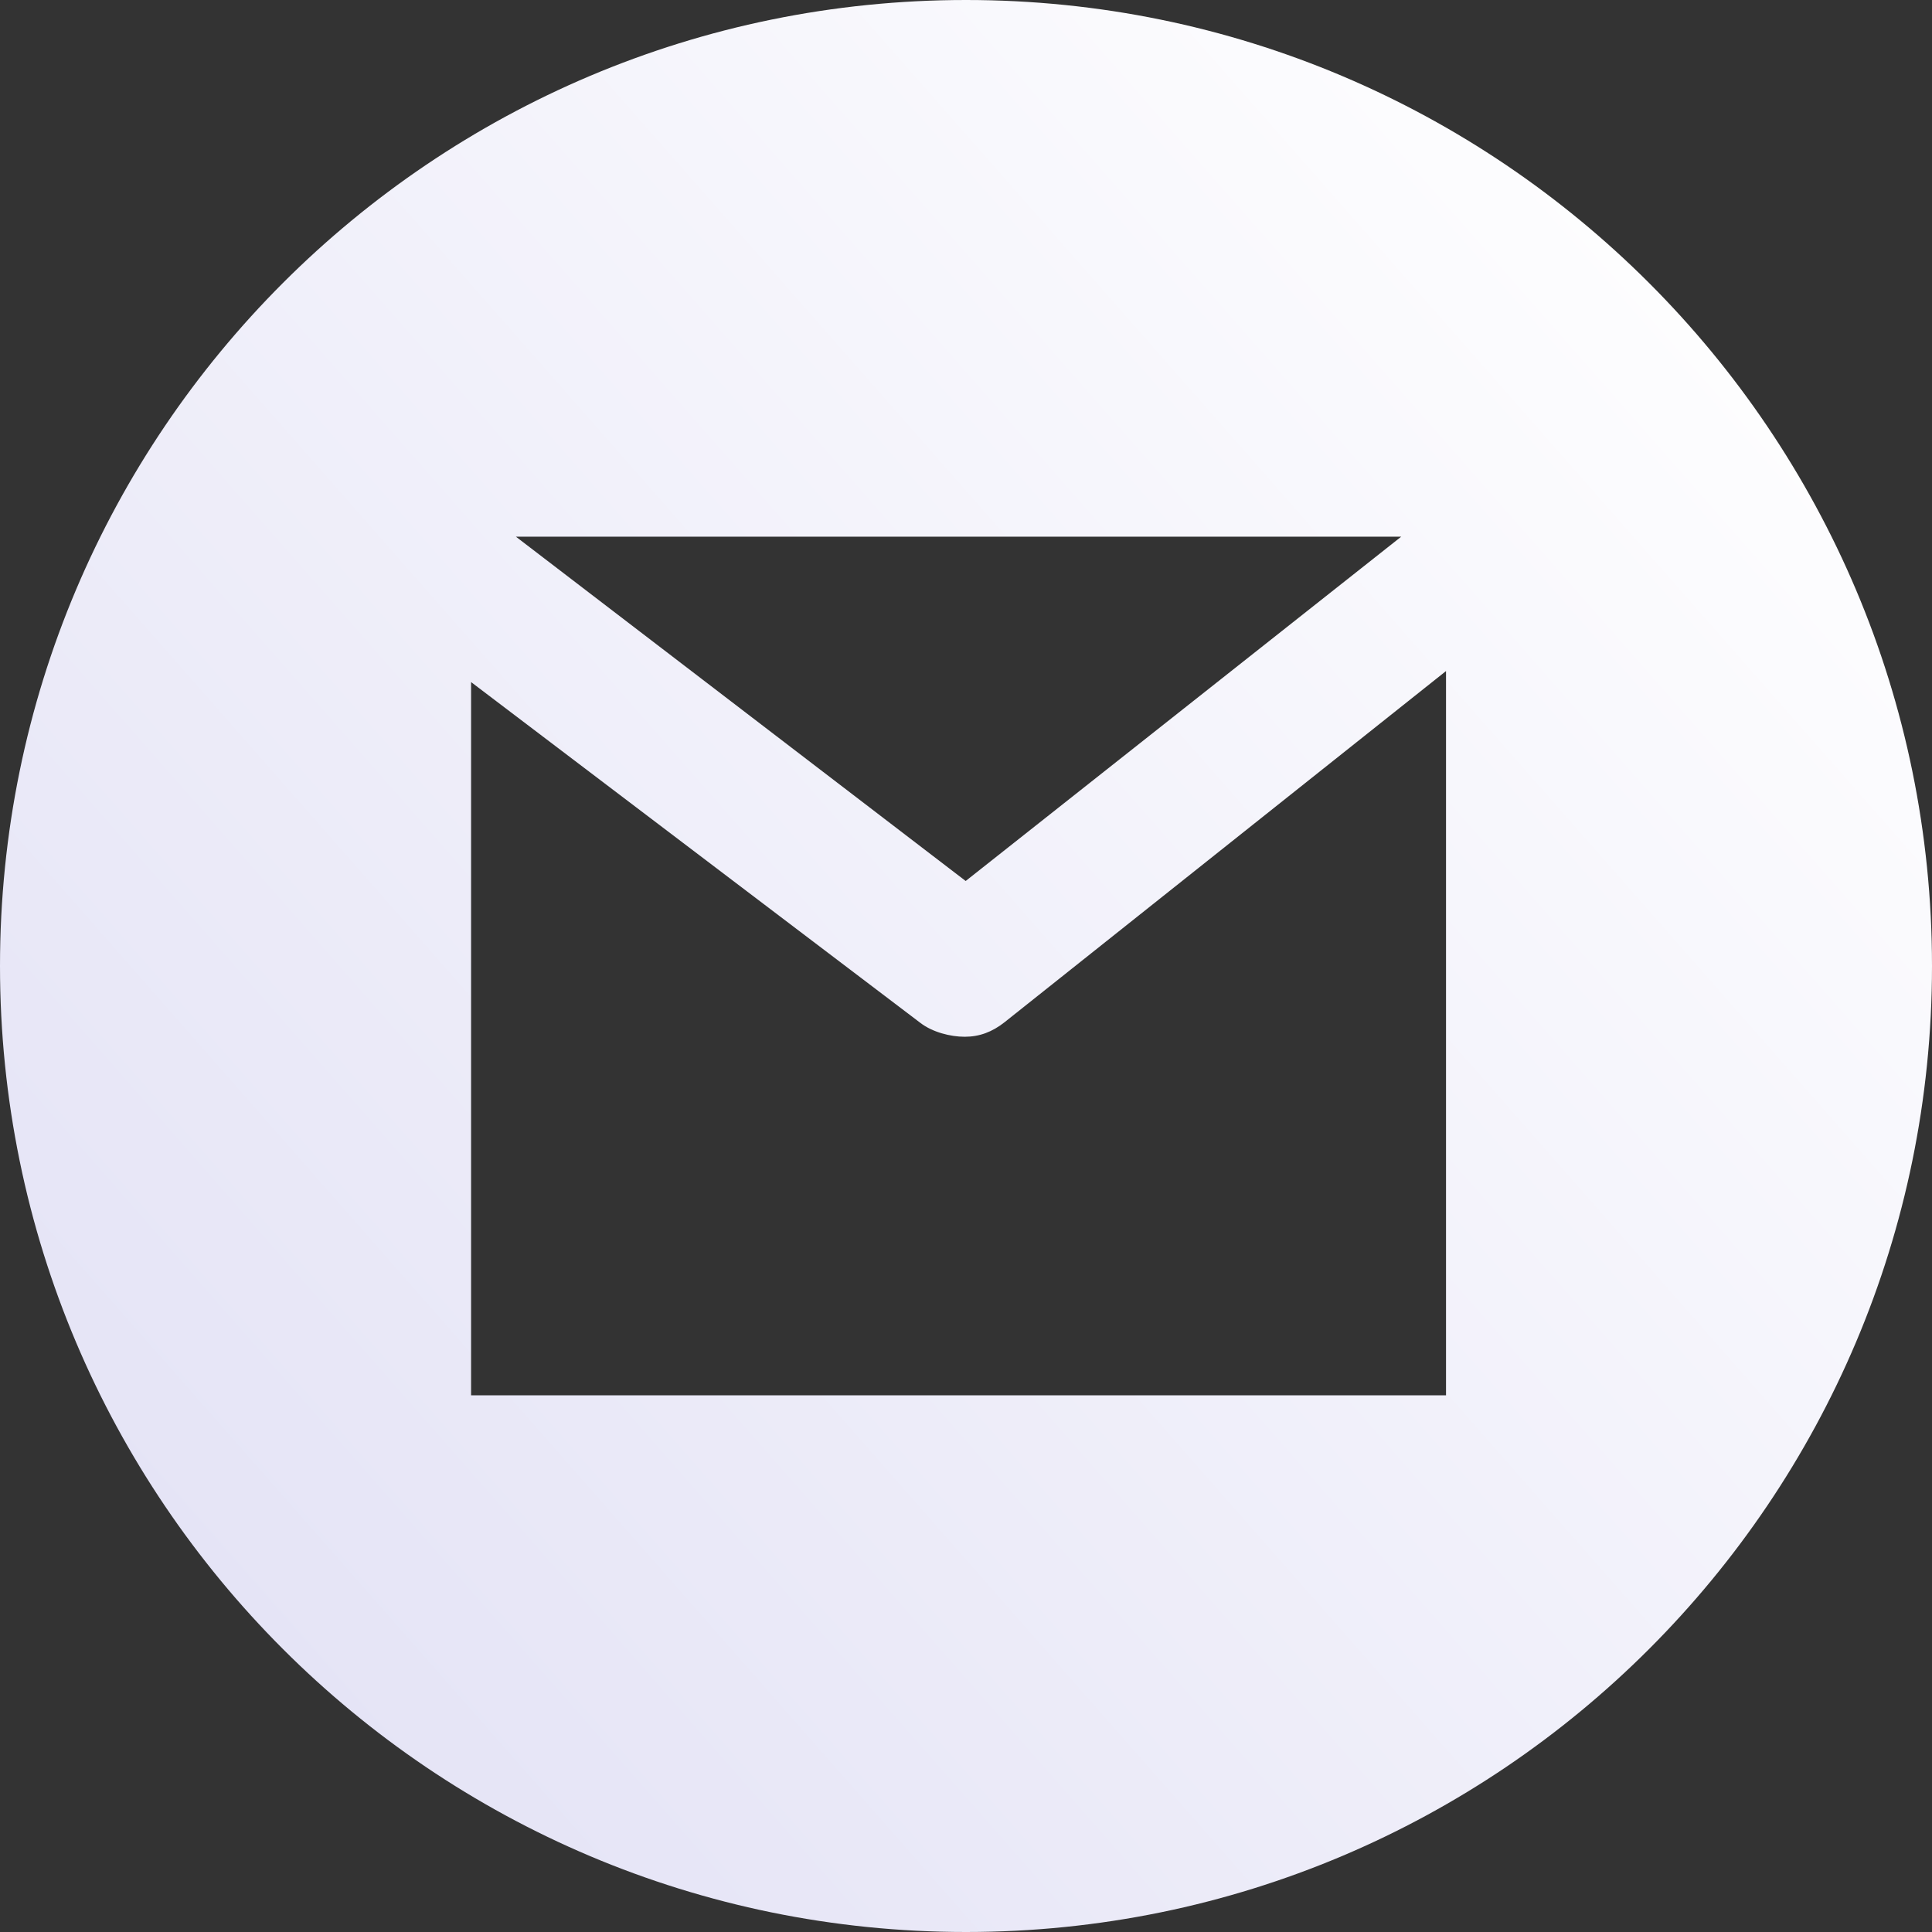 <svg width="24" height="24" viewBox="0 0 24 24" fill="none" xmlns="http://www.w3.org/2000/svg">
<rect x="0" y="0" width="24" height="24" fill="#333333" stroke="none"/>
<g clip-path="url(#clip0_195_189)">
<path d="M12 0C5.373 0 0 5.373 0 12C0 18.627 5.373 24 12 24C18.627 24 24 18.627 24 12C24 5.373 18.627 0 12 0ZM17.406 6.667L11.996 10.944L6.409 6.667H17.406ZM17.963 17.333H5.852V8.473L11.435 12.708C11.584 12.822 11.806 12.879 11.984 12.879C12.167 12.879 12.326 12.819 12.477 12.7L17.963 8.336V17.333Z" fill="url(#paint0_linear_195_189)"/>
</g>
<defs>
<linearGradient id="paint0_linear_195_189" x1="4.25" y1="21.625" x2="24" y2="4.25" gradientUnits="userSpaceOnUse">
<stop stop-color="#E5E4F6"/>
<stop offset="1" stop-color="white"/>
</linearGradient>
<clipPath id="clip0_195_189">
<rect width="24" height="24" fill="white"/>
</clipPath>
</defs>
</svg>
